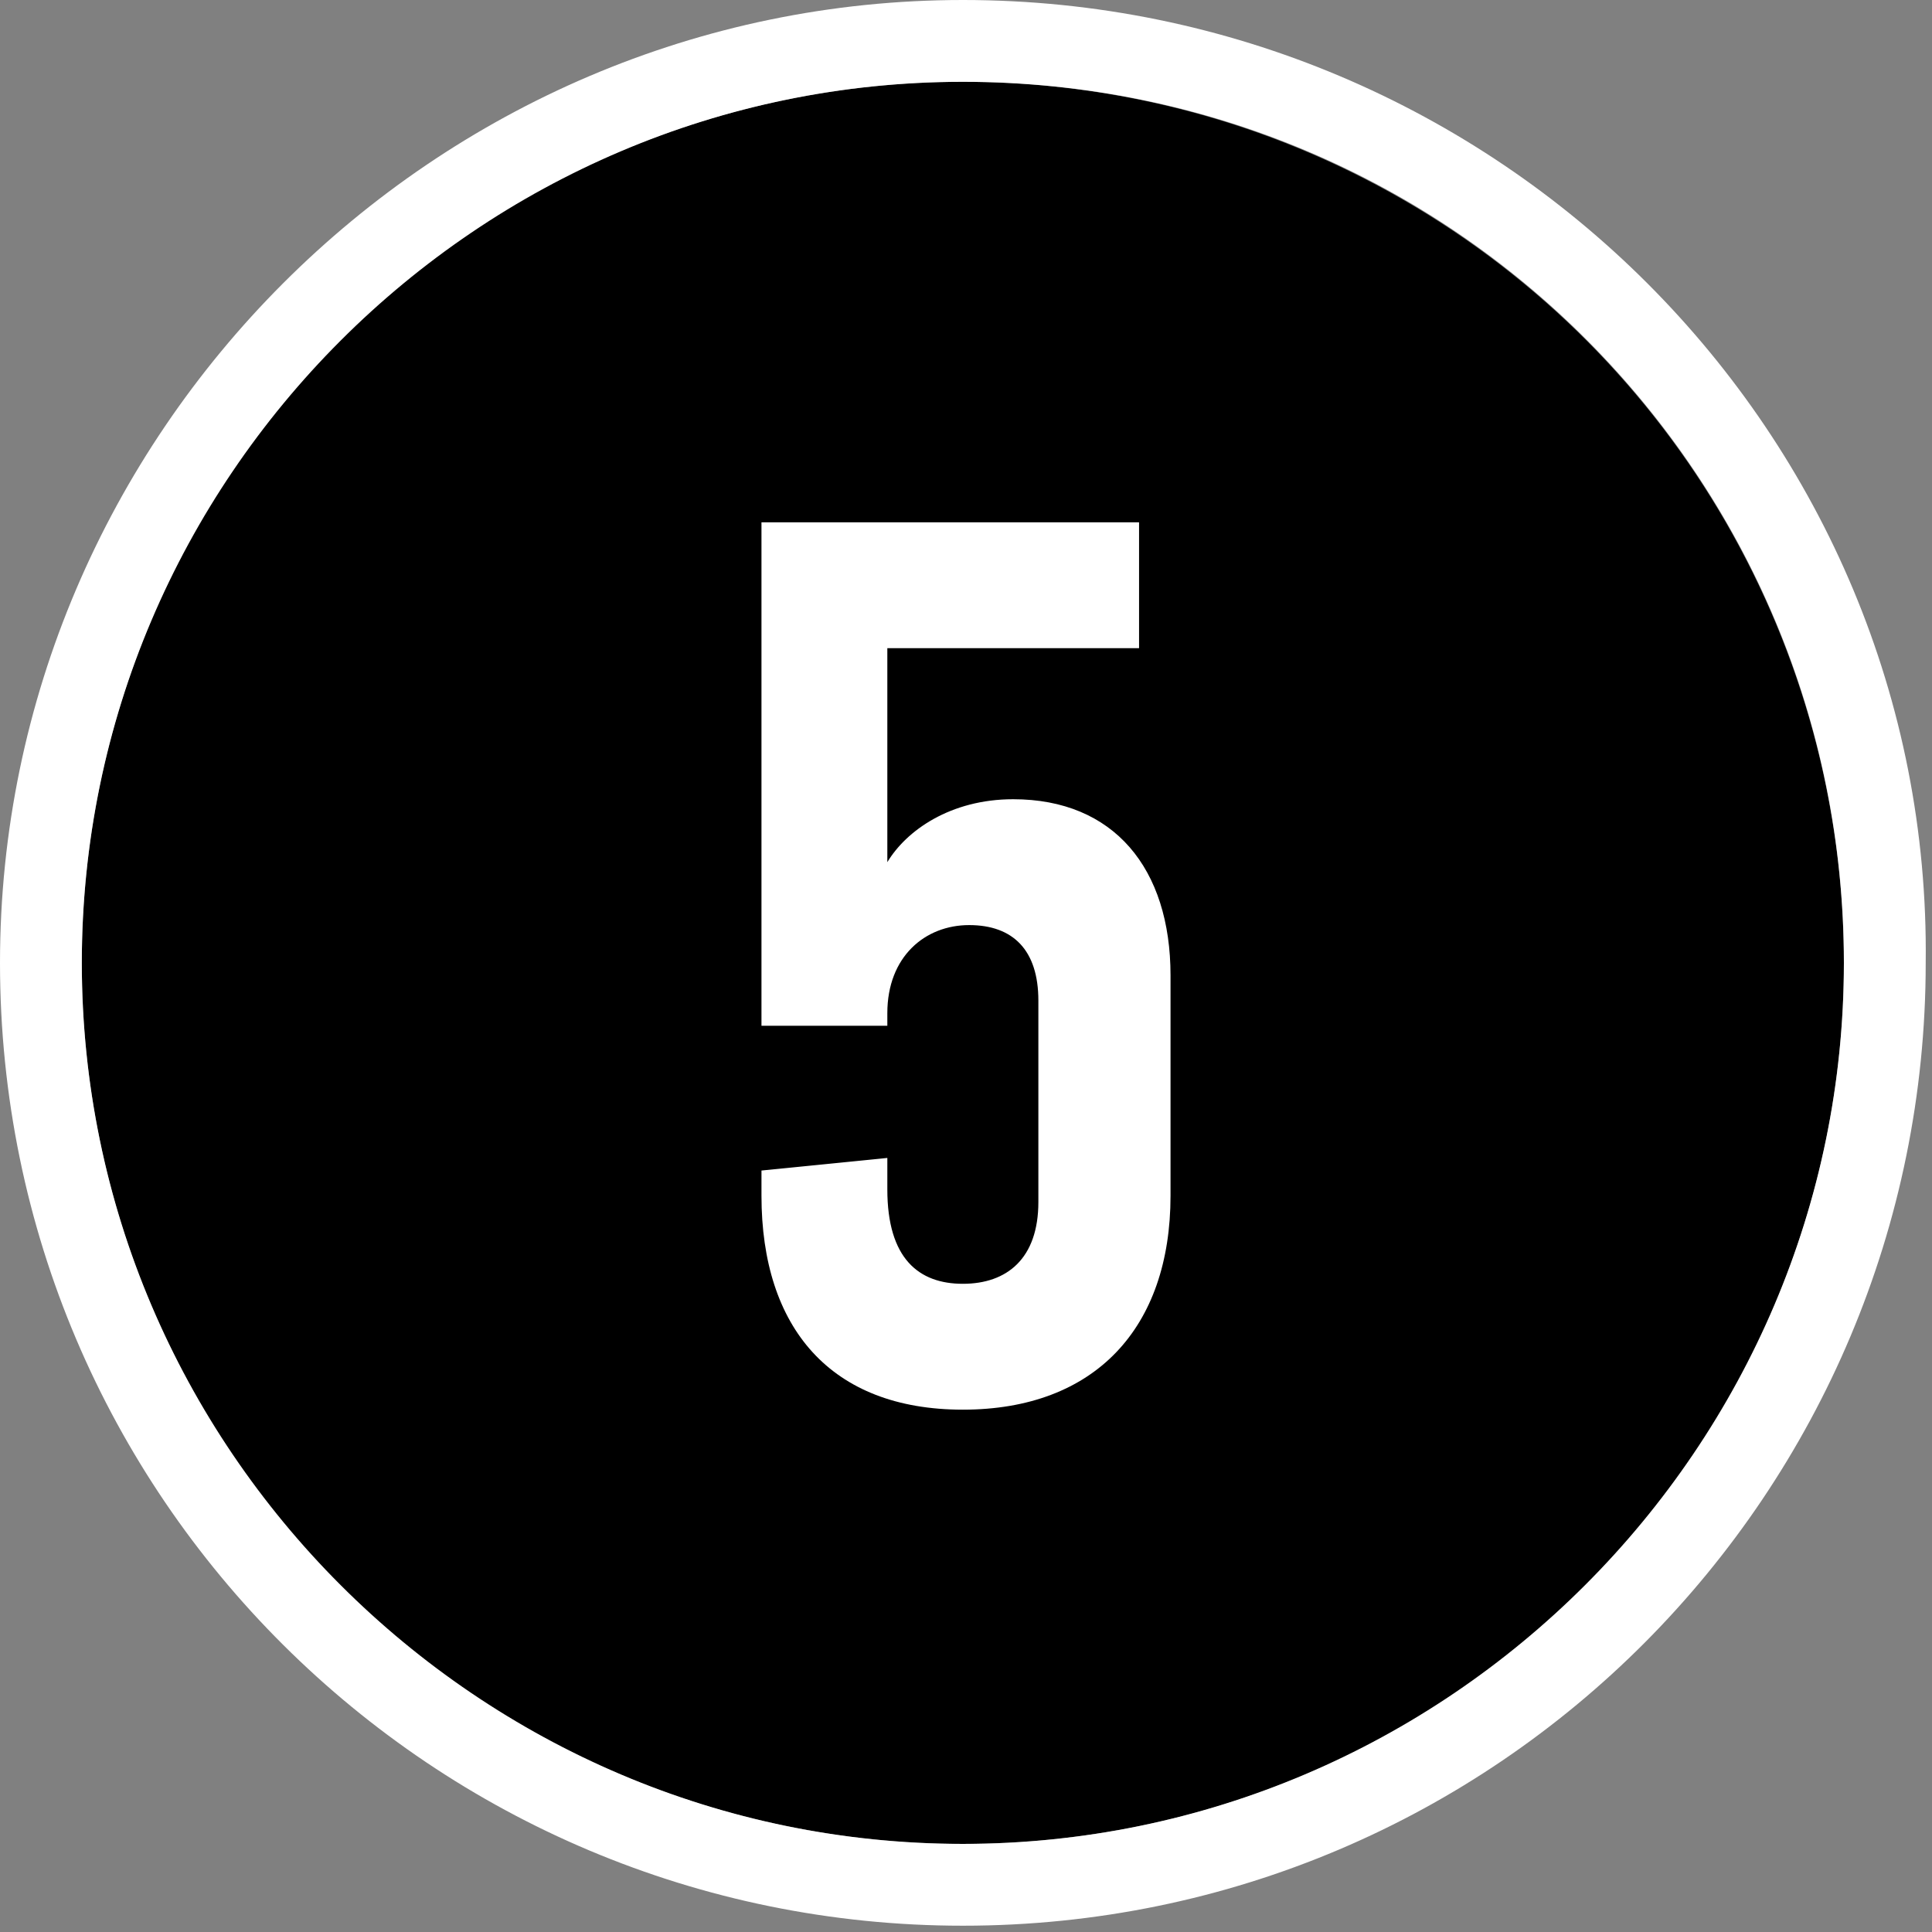 <?xml version="1.0" encoding="utf-8"?>
<!-- Generator: Adobe Illustrator 25.4.1, SVG Export Plug-In . SVG Version: 6.00 Build 0)  -->
<svg version="1.1" xmlns="http://www.w3.org/2000/svg" xmlns:xlink="http://www.w3.org/1999/xlink" x="0px" y="0px"
	 viewBox="0 0 30.7 30.7" style="enable-background:new 0 0 30.7 30.7;" xml:space="preserve">
<rect x="0" y="0" width="30.7" height="30.7" fill="#808080" stroke="none"/>
<style type="text/css">
	.st0{fill:#FFFFFF;}
</style>
<g id="Layer_1">
	<g>
		<circle cx="15.3" cy="15.3" r="14"/>
		<path class="st0" d="M15.3,1.3c7.8,0,14,6.3,14,14s-6.3,14-14,14s-14-6.3-14-14S7.6,1.3,15.3,1.3 M15.3,0C6.9,0,0,6.9,0,15.3
			c0,8.5,6.9,15.3,15.3,15.3c8.5,0,15.3-6.9,15.3-15.3C30.7,6.9,23.8,0,15.3,0L15.3,0z"/>
	</g>
</g>
<g id="Layer_2">
	<g>
		<g>
			<path class="st0" d="M12.1,19v-0.4l2-0.2v0.5c0,1.1,0.5,1.5,1.2,1.5s1.2-0.4,1.2-1.3v-3.2c0-0.8-0.4-1.2-1.1-1.2
				c-0.7,0-1.3,0.5-1.3,1.4v0.2h-2V8.3h6v2h-4v3.4c0.3-0.5,1-1,2-1c1.6,0,2.5,1.1,2.5,2.8V19c0,2.1-1.2,3.4-3.3,3.4
				S12.1,21.1,12.1,19z"/>
		</g>
	</g>
</g>
</svg>
